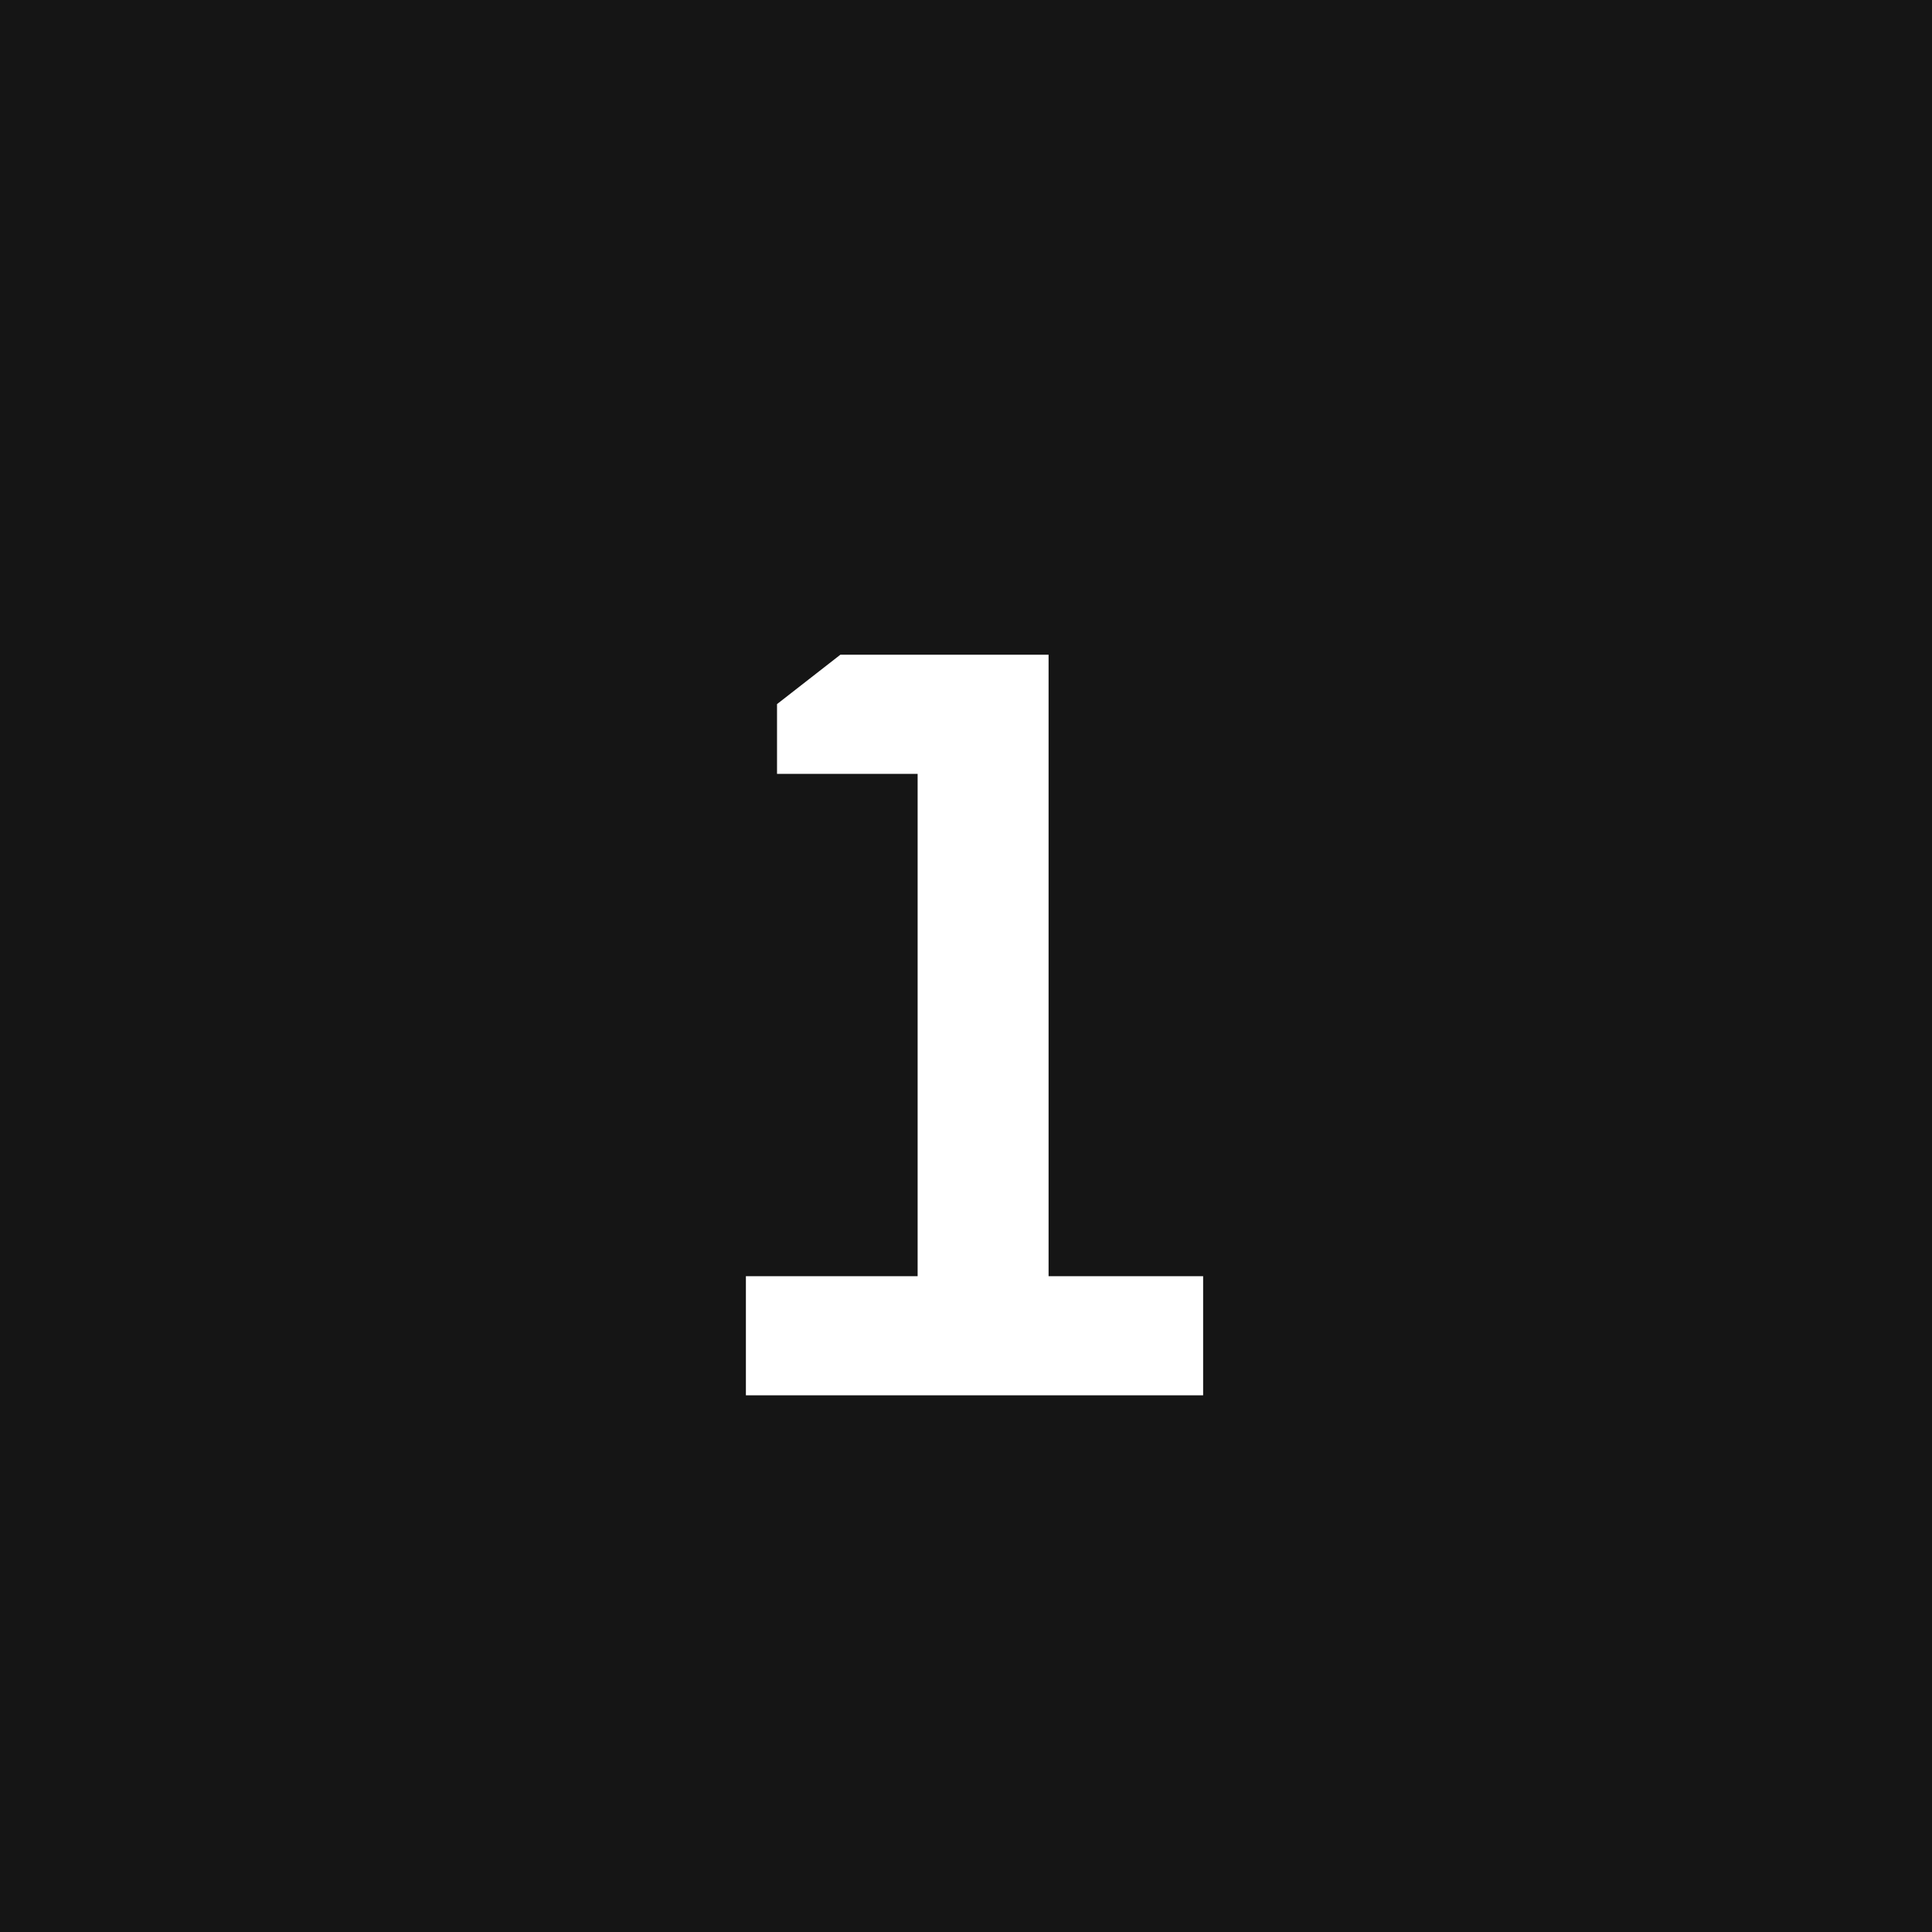 <?xml version="1.0" encoding="UTF-8"?>
<svg xmlns="http://www.w3.org/2000/svg" width="54" height="54" viewBox="0 0 54 54" fill="none">
  <rect width="54" height="54" fill="#151515"></rect>
  <path d="M20.848 39V35.67H25.648V21.63H21.718V19.68L23.488 18.3H29.308V35.67H33.628V39H20.848Z" fill="white"></path>
</svg>

